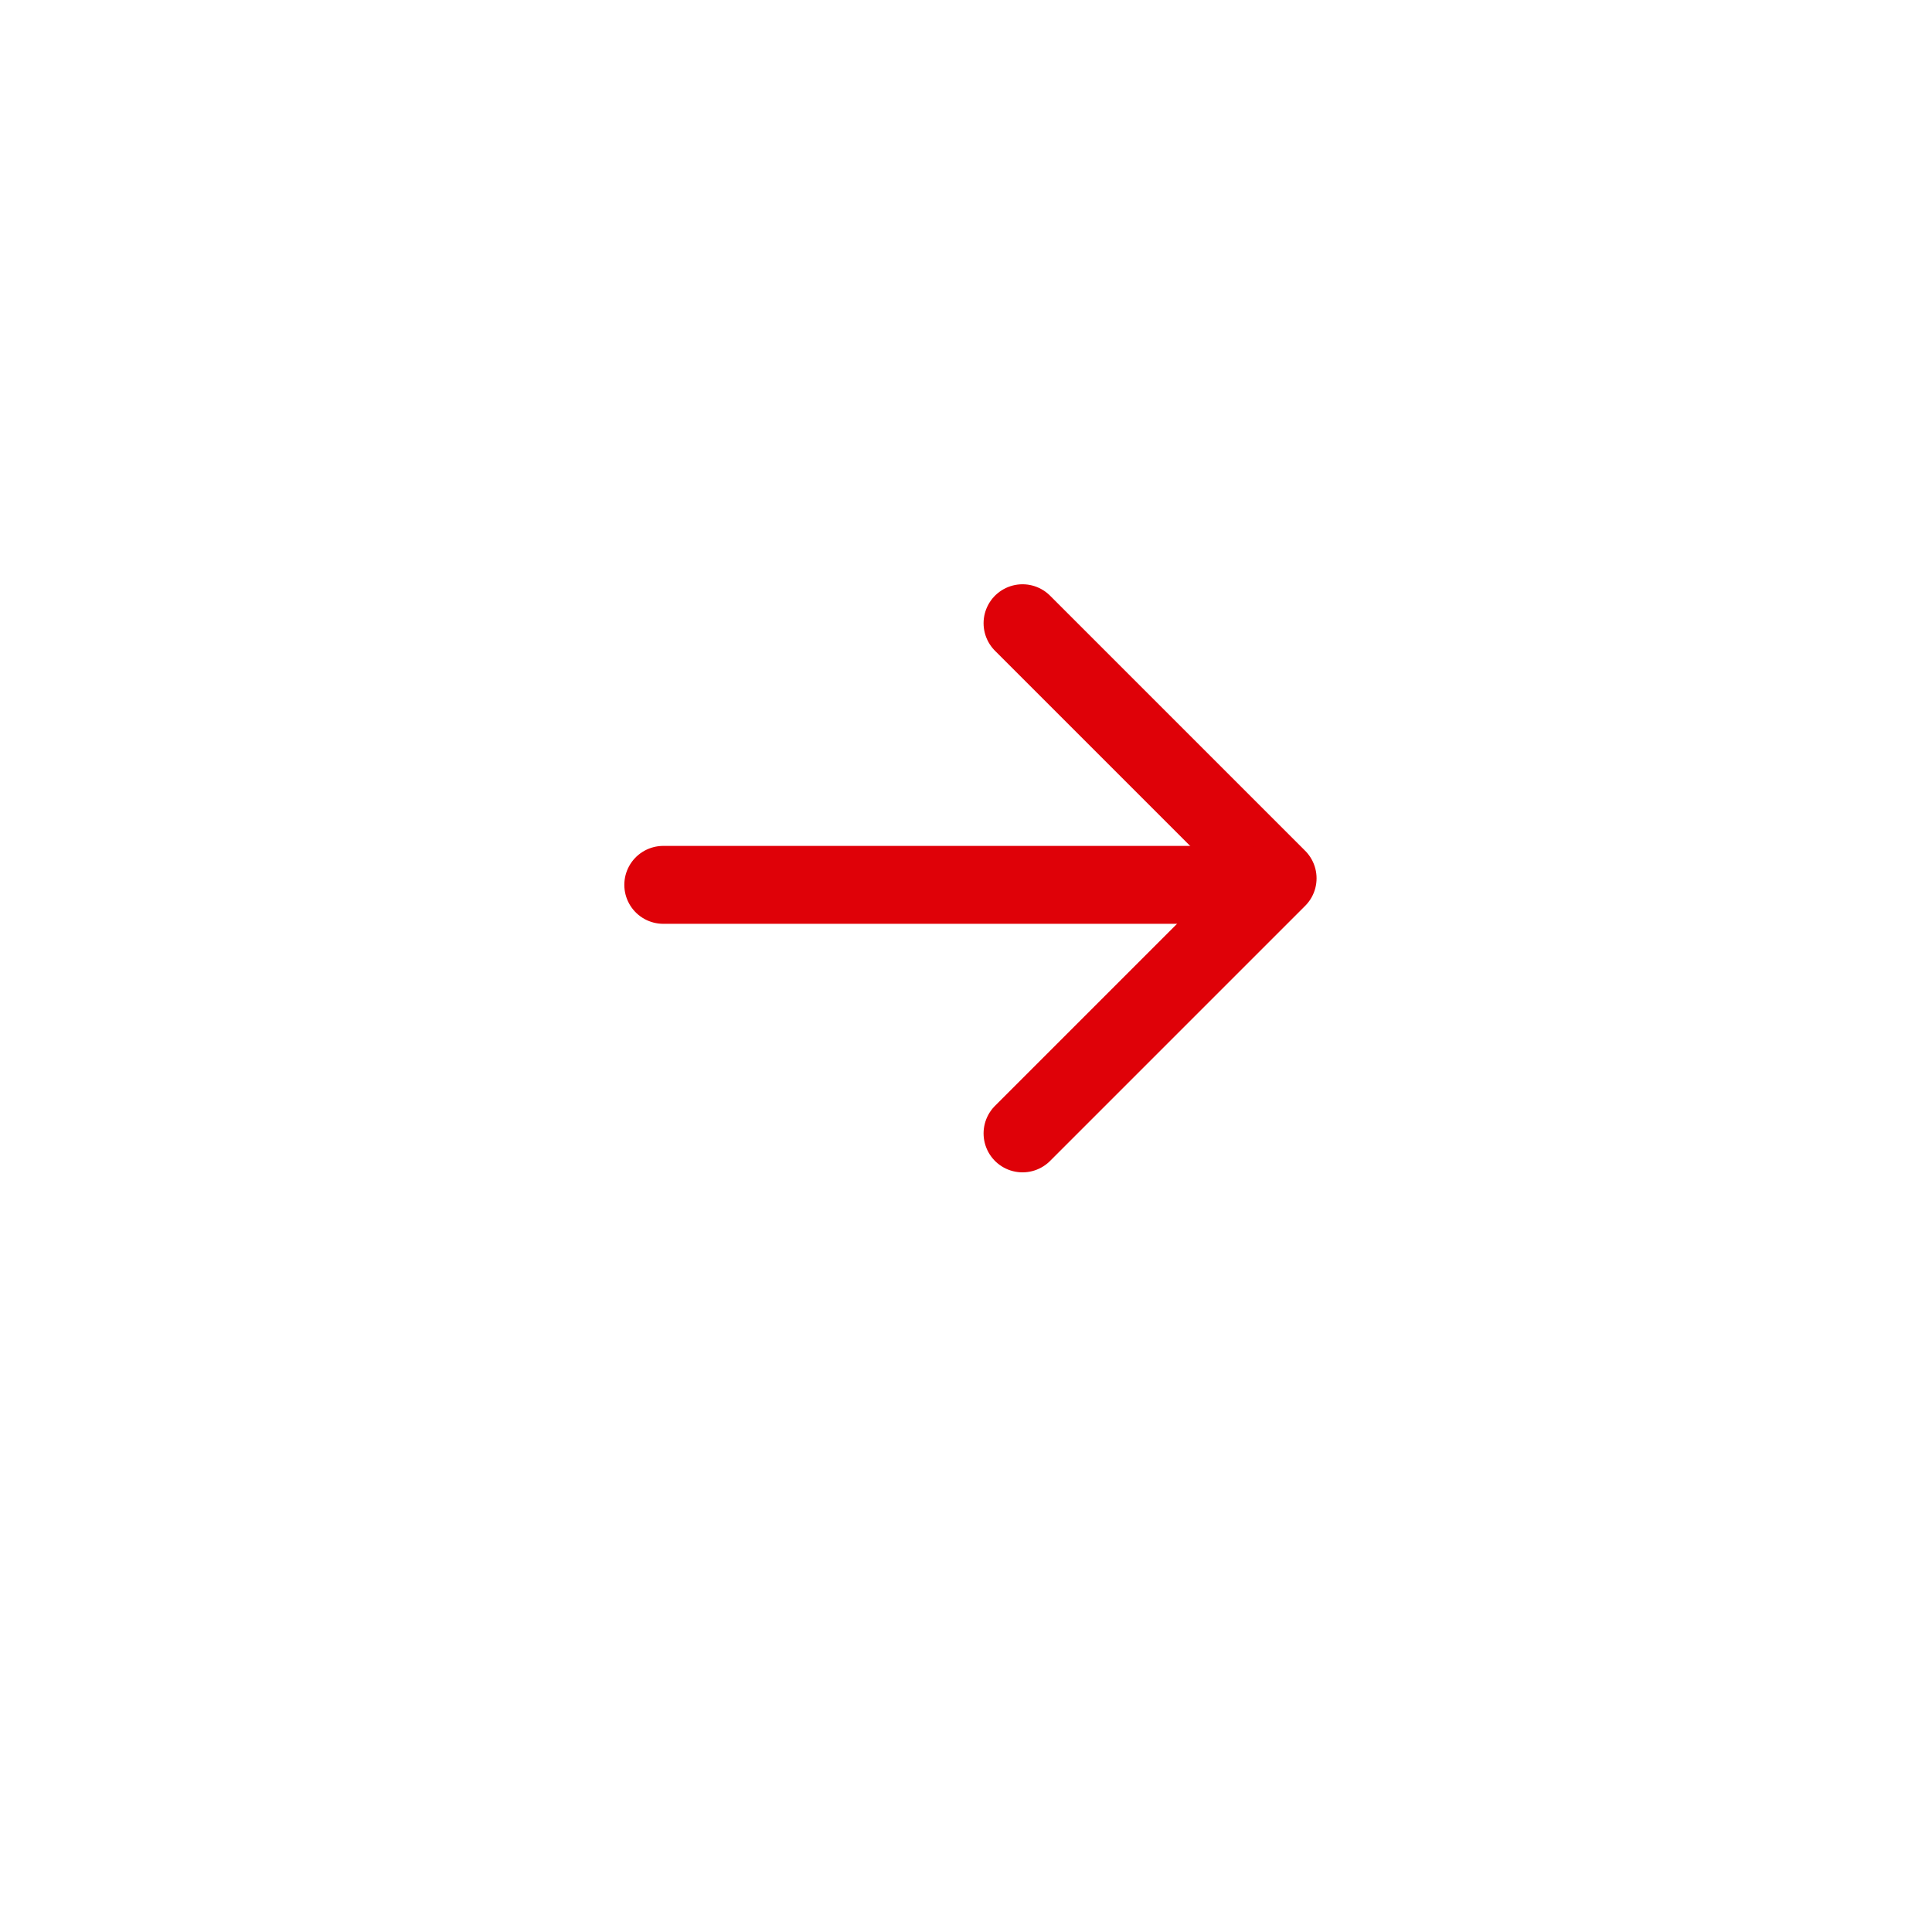 <svg xmlns="http://www.w3.org/2000/svg" width="62" height="62" viewBox="0 0 62 62">
    <defs>
        <filter id="oa4c0hpuka" width="62" height="62" x="0" y="0" filterUnits="userSpaceOnUse">
            <feOffset dy="3"/>
            <feGaussianBlur result="blur" stdDeviation="3"/>
            <feFlood flood-color="#0b1c58" flood-opacity=".102"/>
            <feComposite in2="blur" operator="in"/>
            <feComposite in="SourceGraphic"/>
        </filter>
    </defs>
    <g>
        <g filter="url(#oa4c0hpuka)" transform="translate(-652 -348) translate(652 348)">
            <circle cx="22" cy="22" r="22" fill="#fff" transform="rotate(180 26.5 25)"/>
        </g>
        <g stroke="#df0108" stroke-linecap="round" stroke-width="2.5px">
            <path fill="none" stroke-linejoin="round" d="M1590.131 1410l-8.186 8.186 8.186 8.186" transform="translate(-652 -348) rotate(180 346.5 192.186) translate(-1581.945 -1410)"/>
            <path fill="#fff" d="M2359.945 1440.5h18.718" transform="translate(-652 -348) rotate(180 346.5 192.186) translate(-2358.948 -1432.524)"/>
        </g>
    </g>
</svg>
